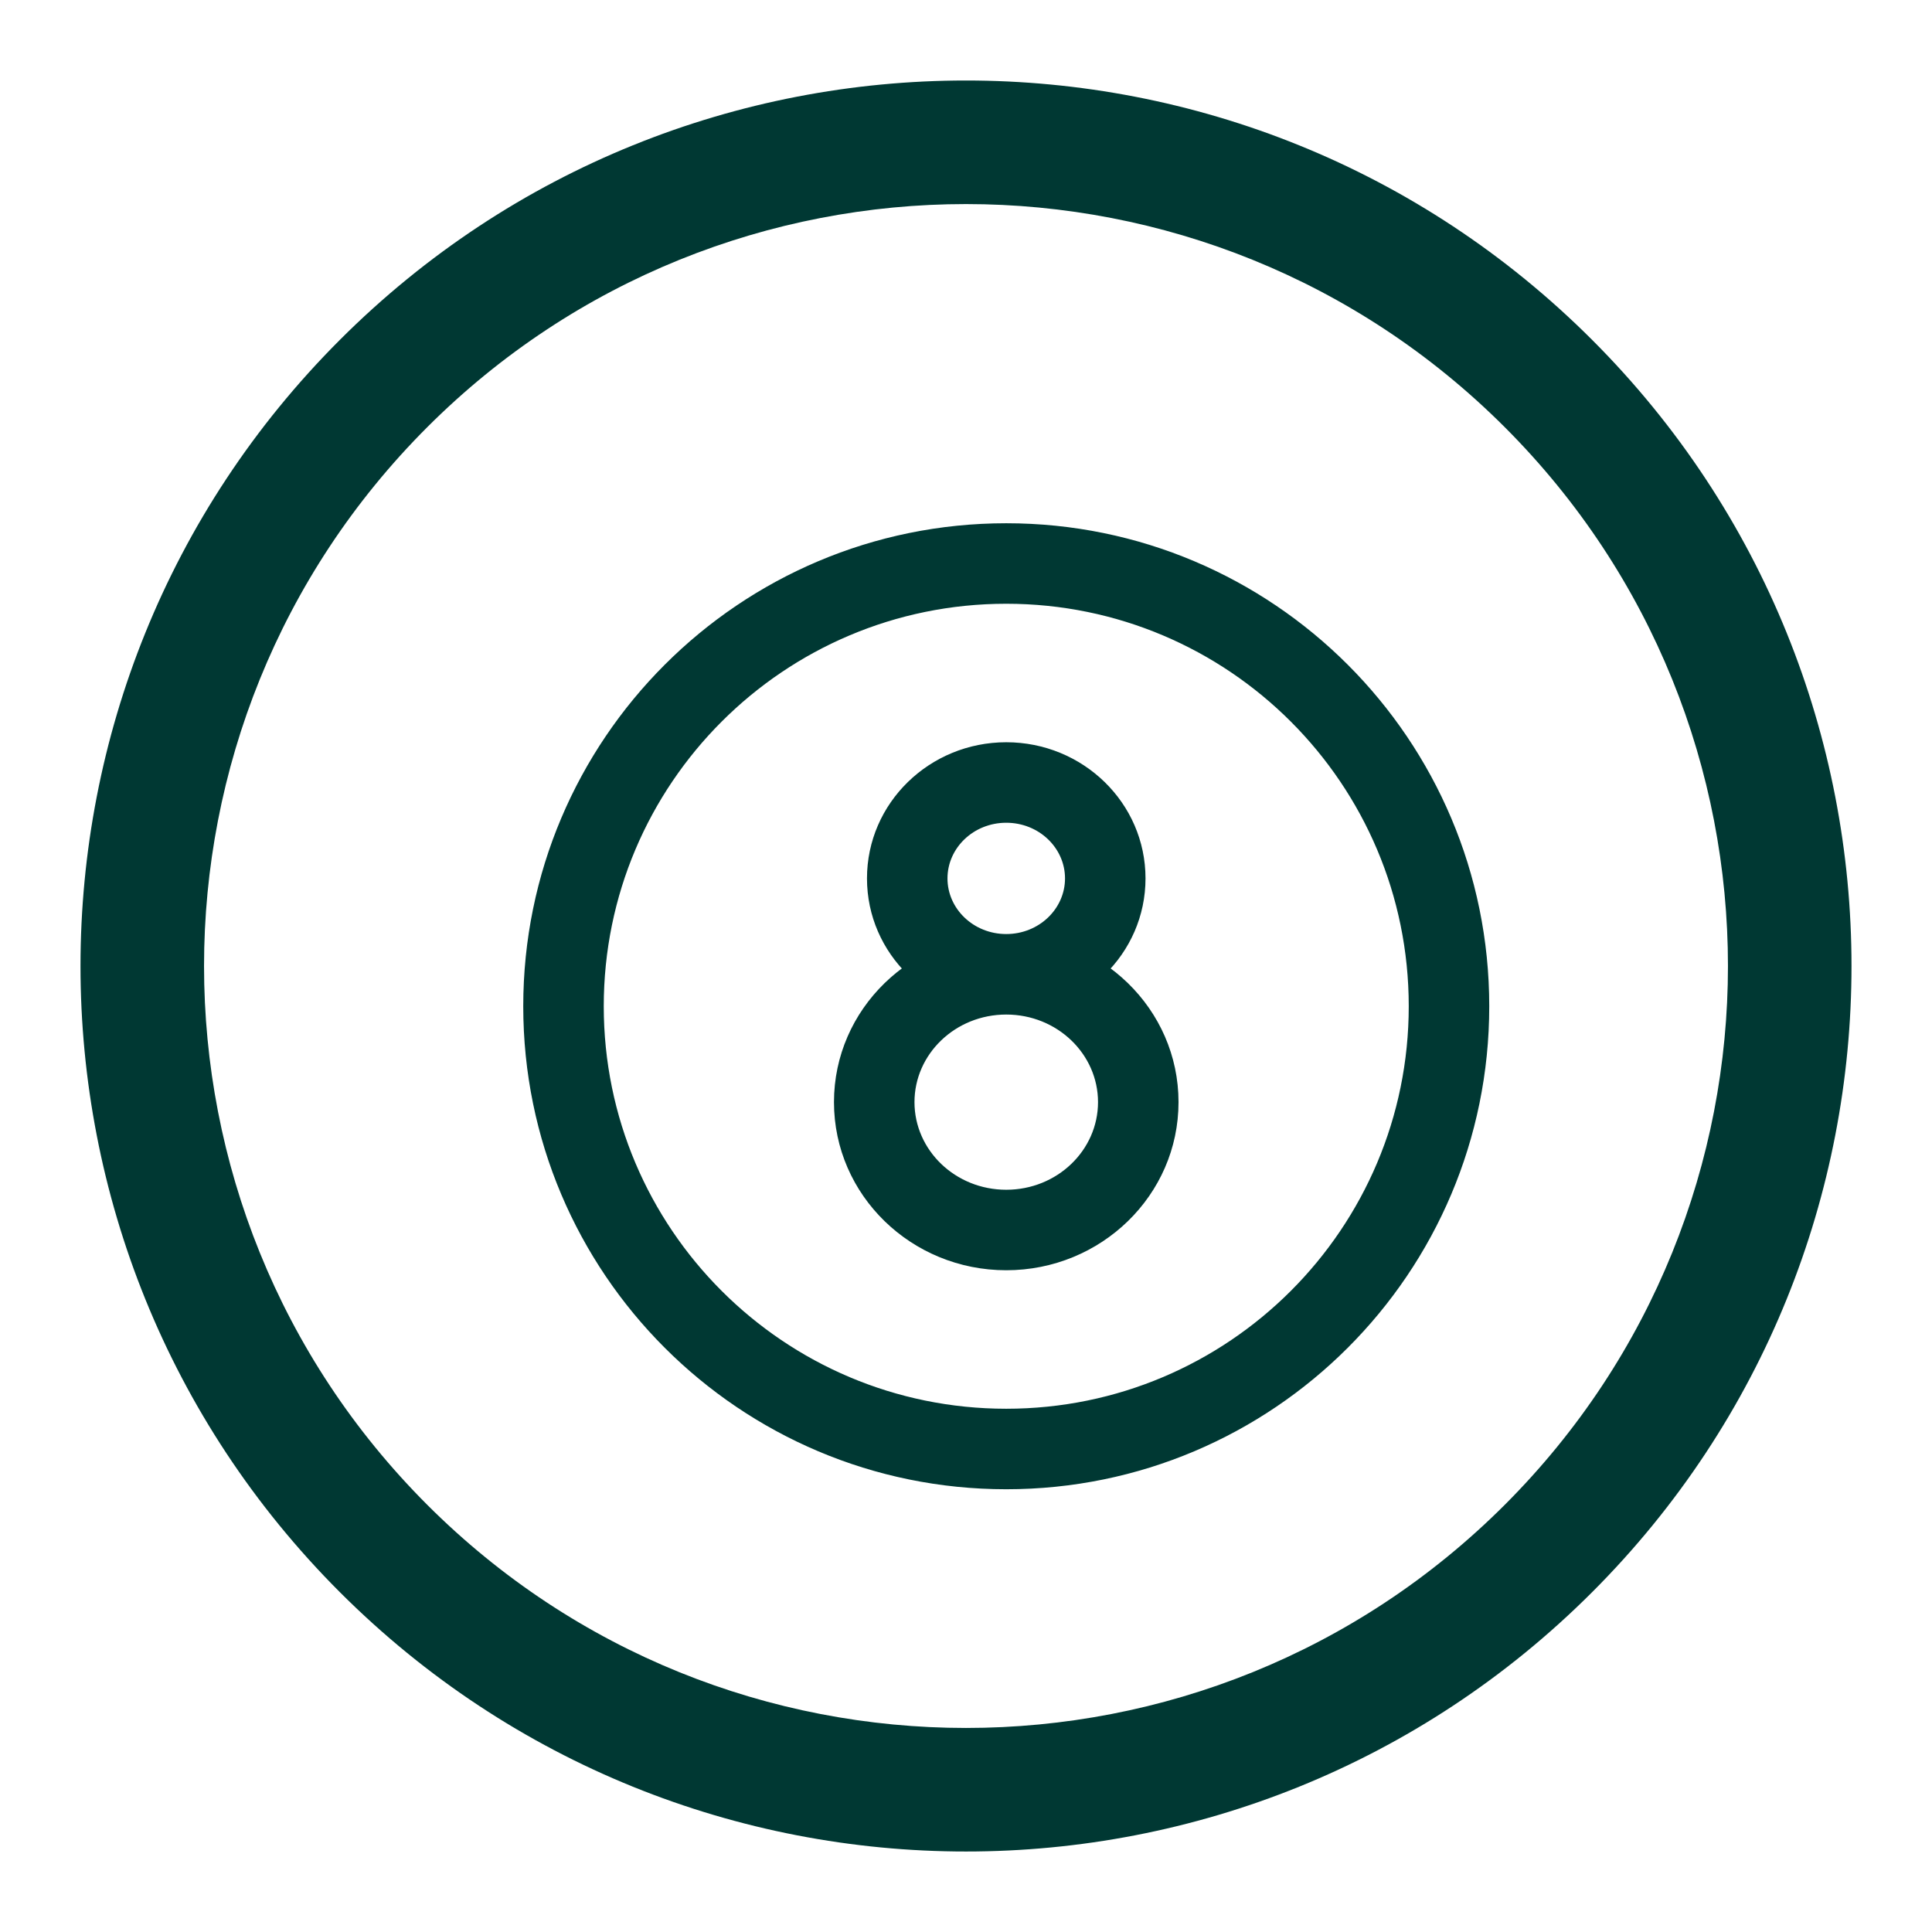 <svg xmlns="http://www.w3.org/2000/svg" viewBox="0 0 48 48" preserveAspectRatio="xMidYMid meet" transform-origin="center center" fill="#003833"><path d="M39.556 8.444c8.592 8.592 8.592 22.52 0 31.113-8.591 8.591-22.52 8.591-31.112 0-8.592-8.592-8.592-22.521 0-31.113 8.591-8.592 22.52-8.592 31.112 0zm-2.17 2.17c-7.393-7.392-19.379-7.392-26.772 0-7.393 7.393-7.393 19.379 0 26.772 7.393 7.393 19.379 7.393 26.772 0 7.393-7.393 7.393-19.379 0-26.772zM25 13c6.627 0 12 5.373 12 12s-5.373 12-12 12-12-5.373-12-12 5.373-12 12-12zm0 2c-5.523 0-10 4.477-10 10s4.477 10 10 10 10-4.477 10-10-4.477-10-10-10zm0 3.441c1.904 0 3.46 1.507 3.46 3.383 0 1.875-1.556 3.382-3.46 3.382s-3.46-1.507-3.46-3.382c0-1.876 1.556-3.383 3.46-3.383zm0 2c-.813 0-1.46.626-1.46 1.383 0 .756.647 1.382 1.46 1.382s1.46-.626 1.46-1.382c0-.757-.647-1.383-1.46-1.383zm0 2.765c2.356 0 4.28 1.863 4.28 4.176 0 2.314-1.924 4.177-4.28 4.177-2.356 0-4.28-1.863-4.28-4.177 0-2.313 1.924-4.176 4.28-4.176zm0 2c-1.266 0-2.28.982-2.28 2.176 0 1.195 1.014 2.177 2.28 2.177 1.266 0 2.28-.982 2.28-2.177 0-1.194-1.014-2.176-2.28-2.176z"></path></svg>